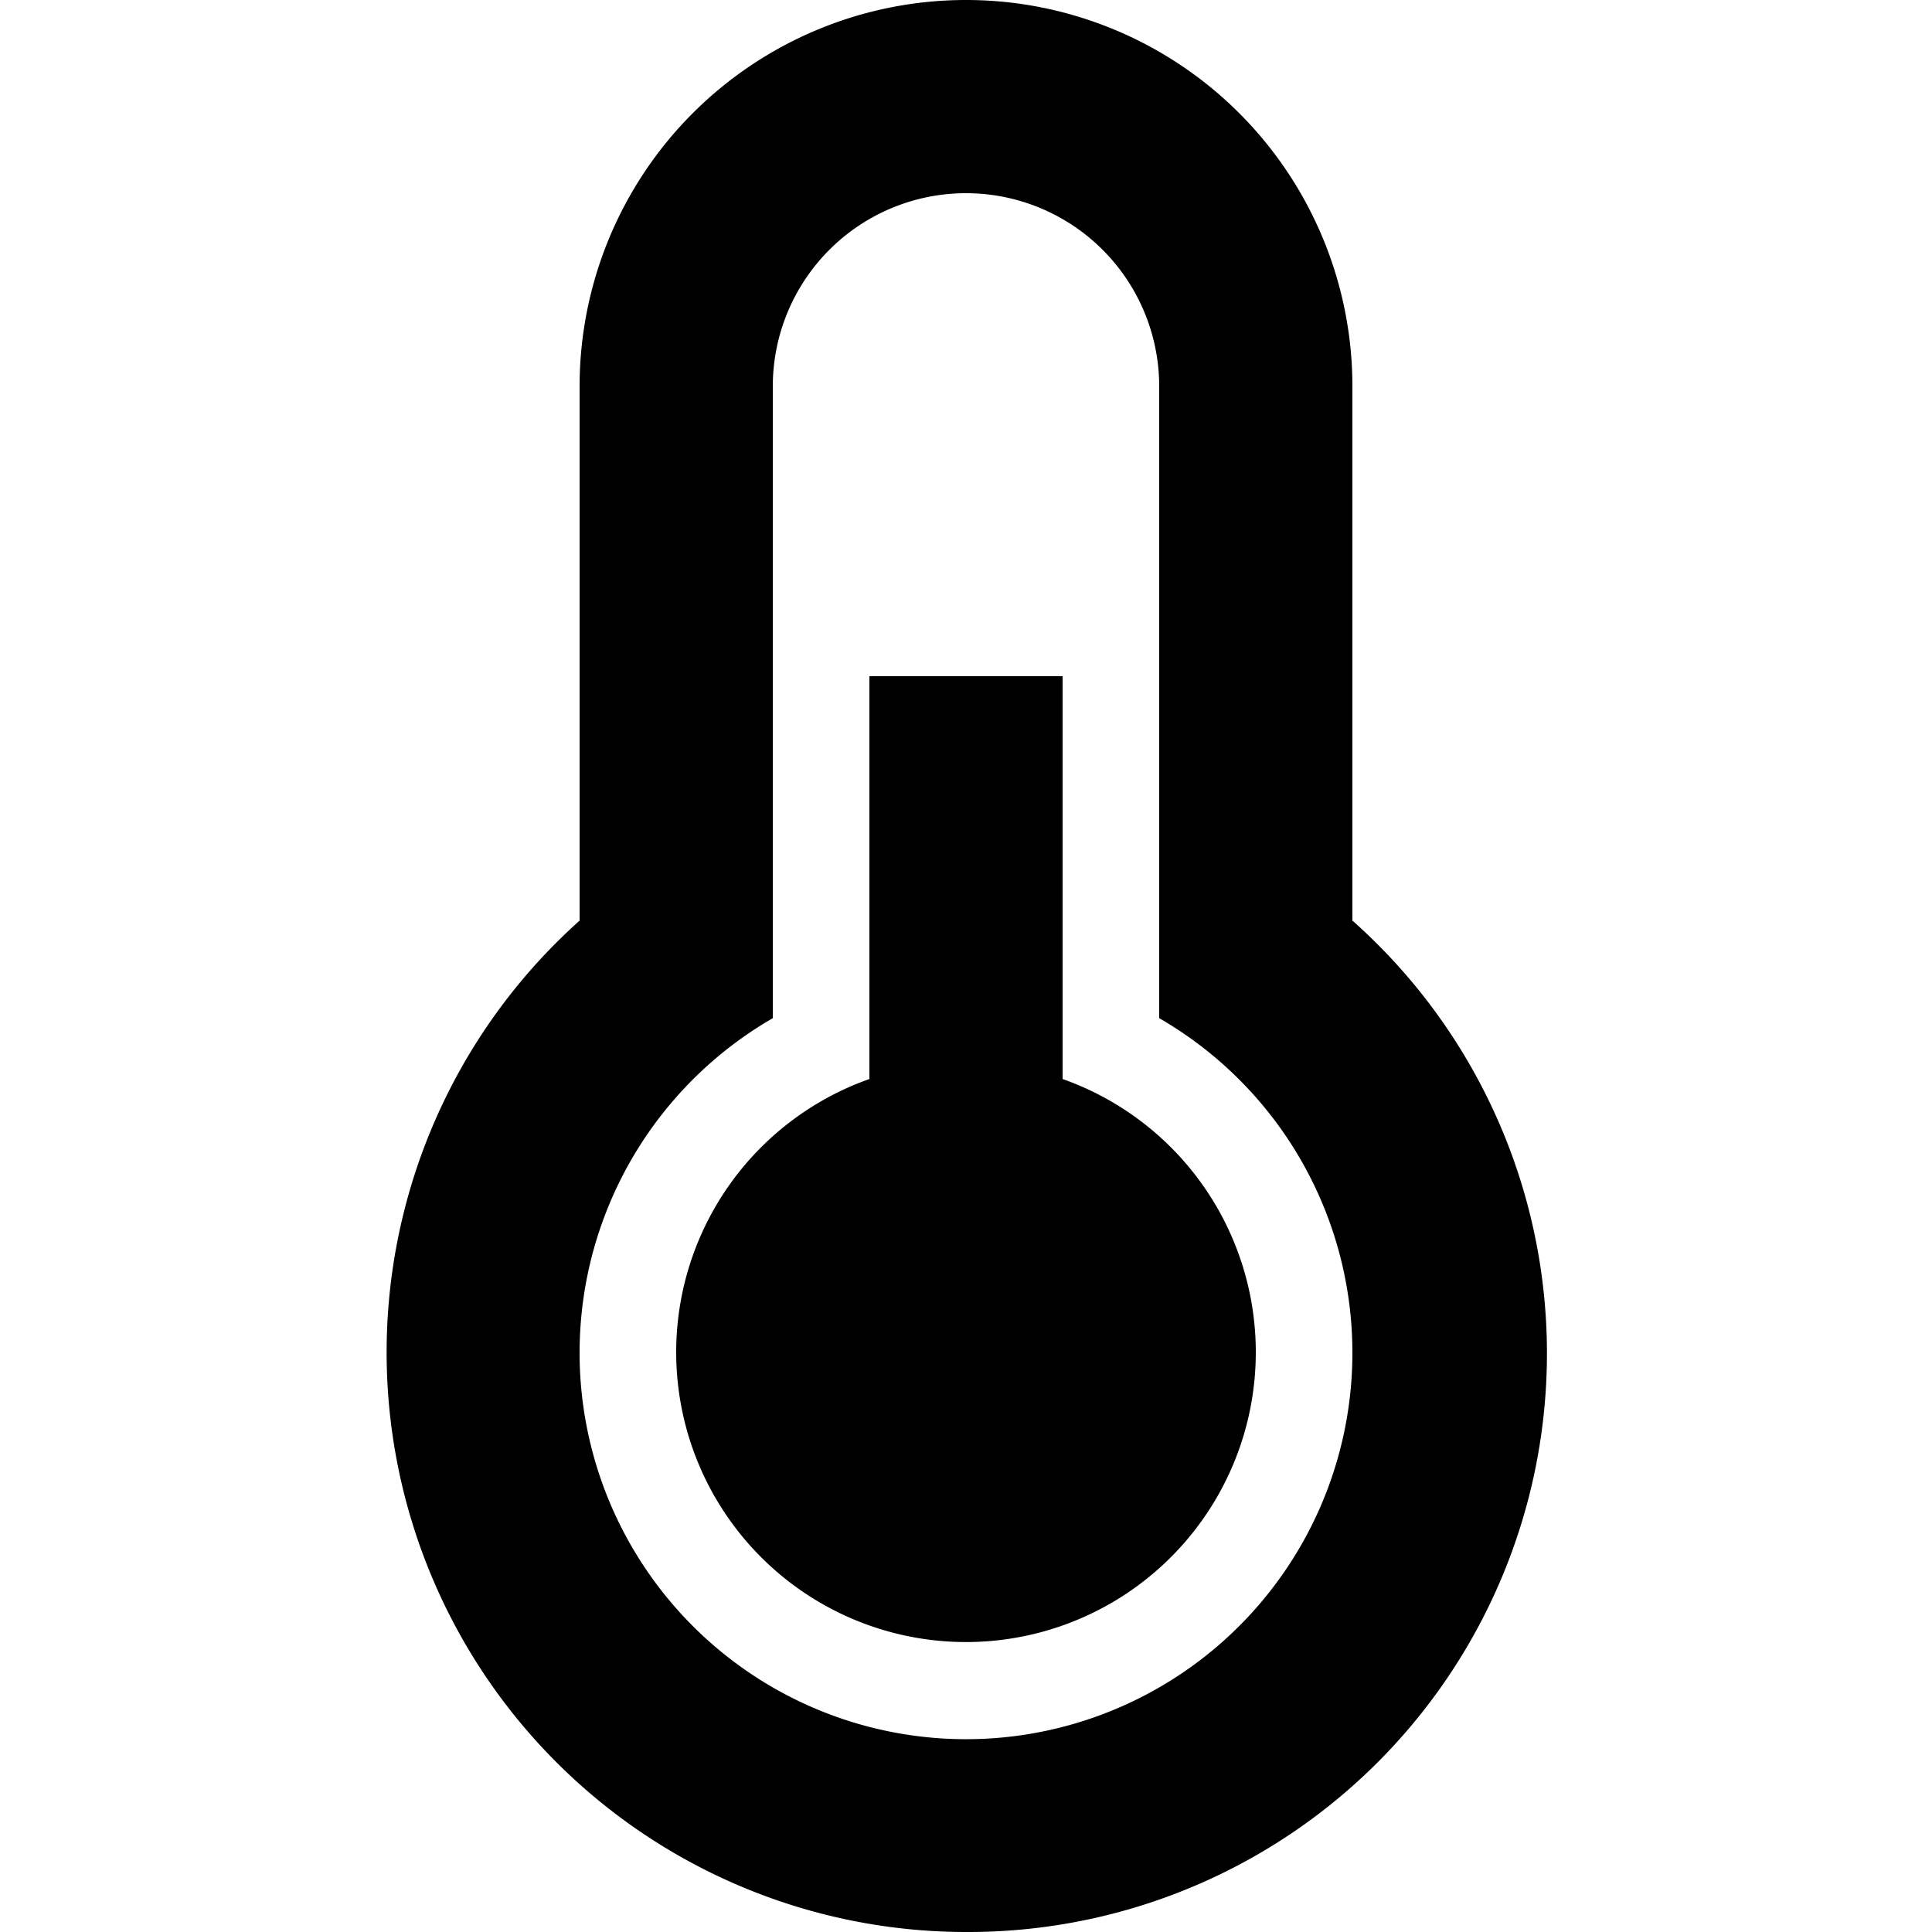 <svg xmlns="http://www.w3.org/2000/svg" viewBox="0 0 20 20"><path d="M9 11.17V7h2v4.17a3 3 0 1 1-2 0zm-1-.63a4 4 0 1 0 4 0V4a2 2 0 1 0-4 0v6.53zM6 9.53V4a4 4 0 0 1 8 0v5.53A5.99 5.99 0 0 1 10 20 6 6 0 0 1 6 9.53z"/></svg>